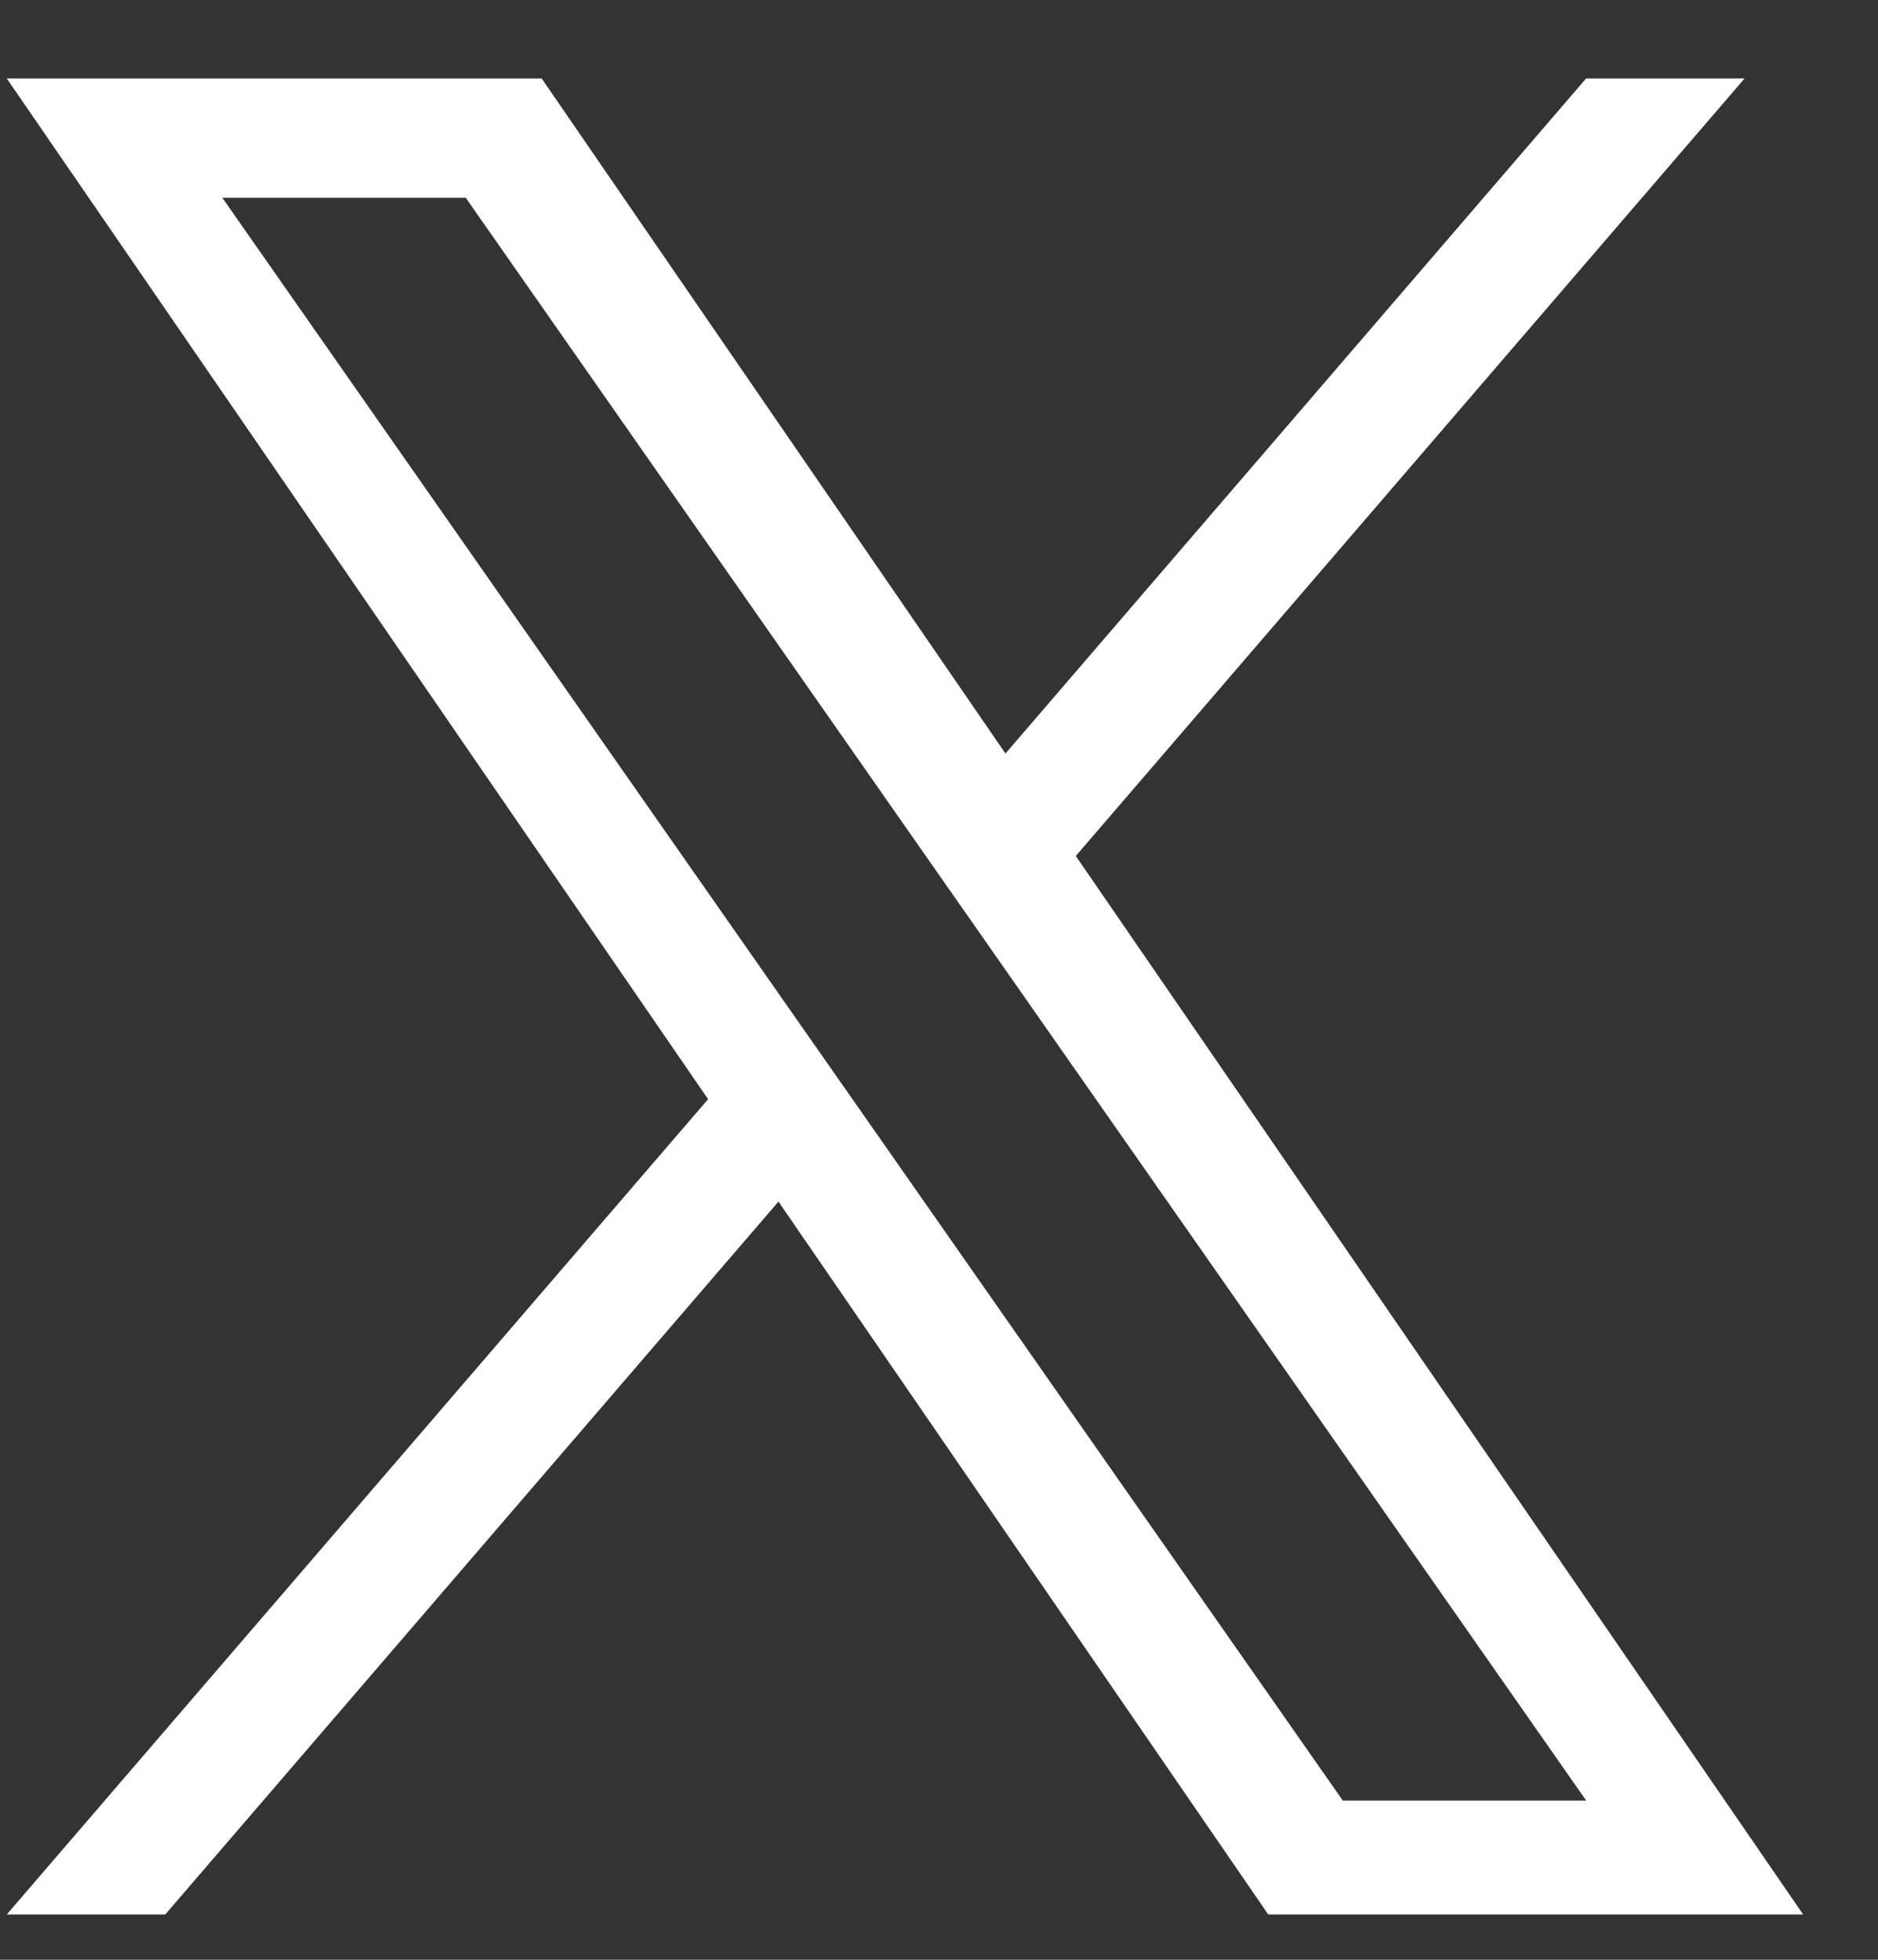 <svg width="23" height="24" viewBox="0 0 23 24" fill="none" xmlns="http://www.w3.org/2000/svg">
<rect x="0" y="0" width="23" height="24" fill="#333333" stroke="none"/>
<path d="M13.176 10.482L21.366 0.961H19.425L12.314 9.228L6.634 0.961H0.083L8.672 13.461L0.083 23.445H2.024L9.534 14.715L15.532 23.445H22.083L13.175 10.482H13.176ZM10.518 13.572L9.647 12.327L2.723 2.422H5.704L11.292 10.416L12.162 11.66L19.426 22.05H16.445L10.518 13.572V13.572Z" fill="white"/>
</svg>
